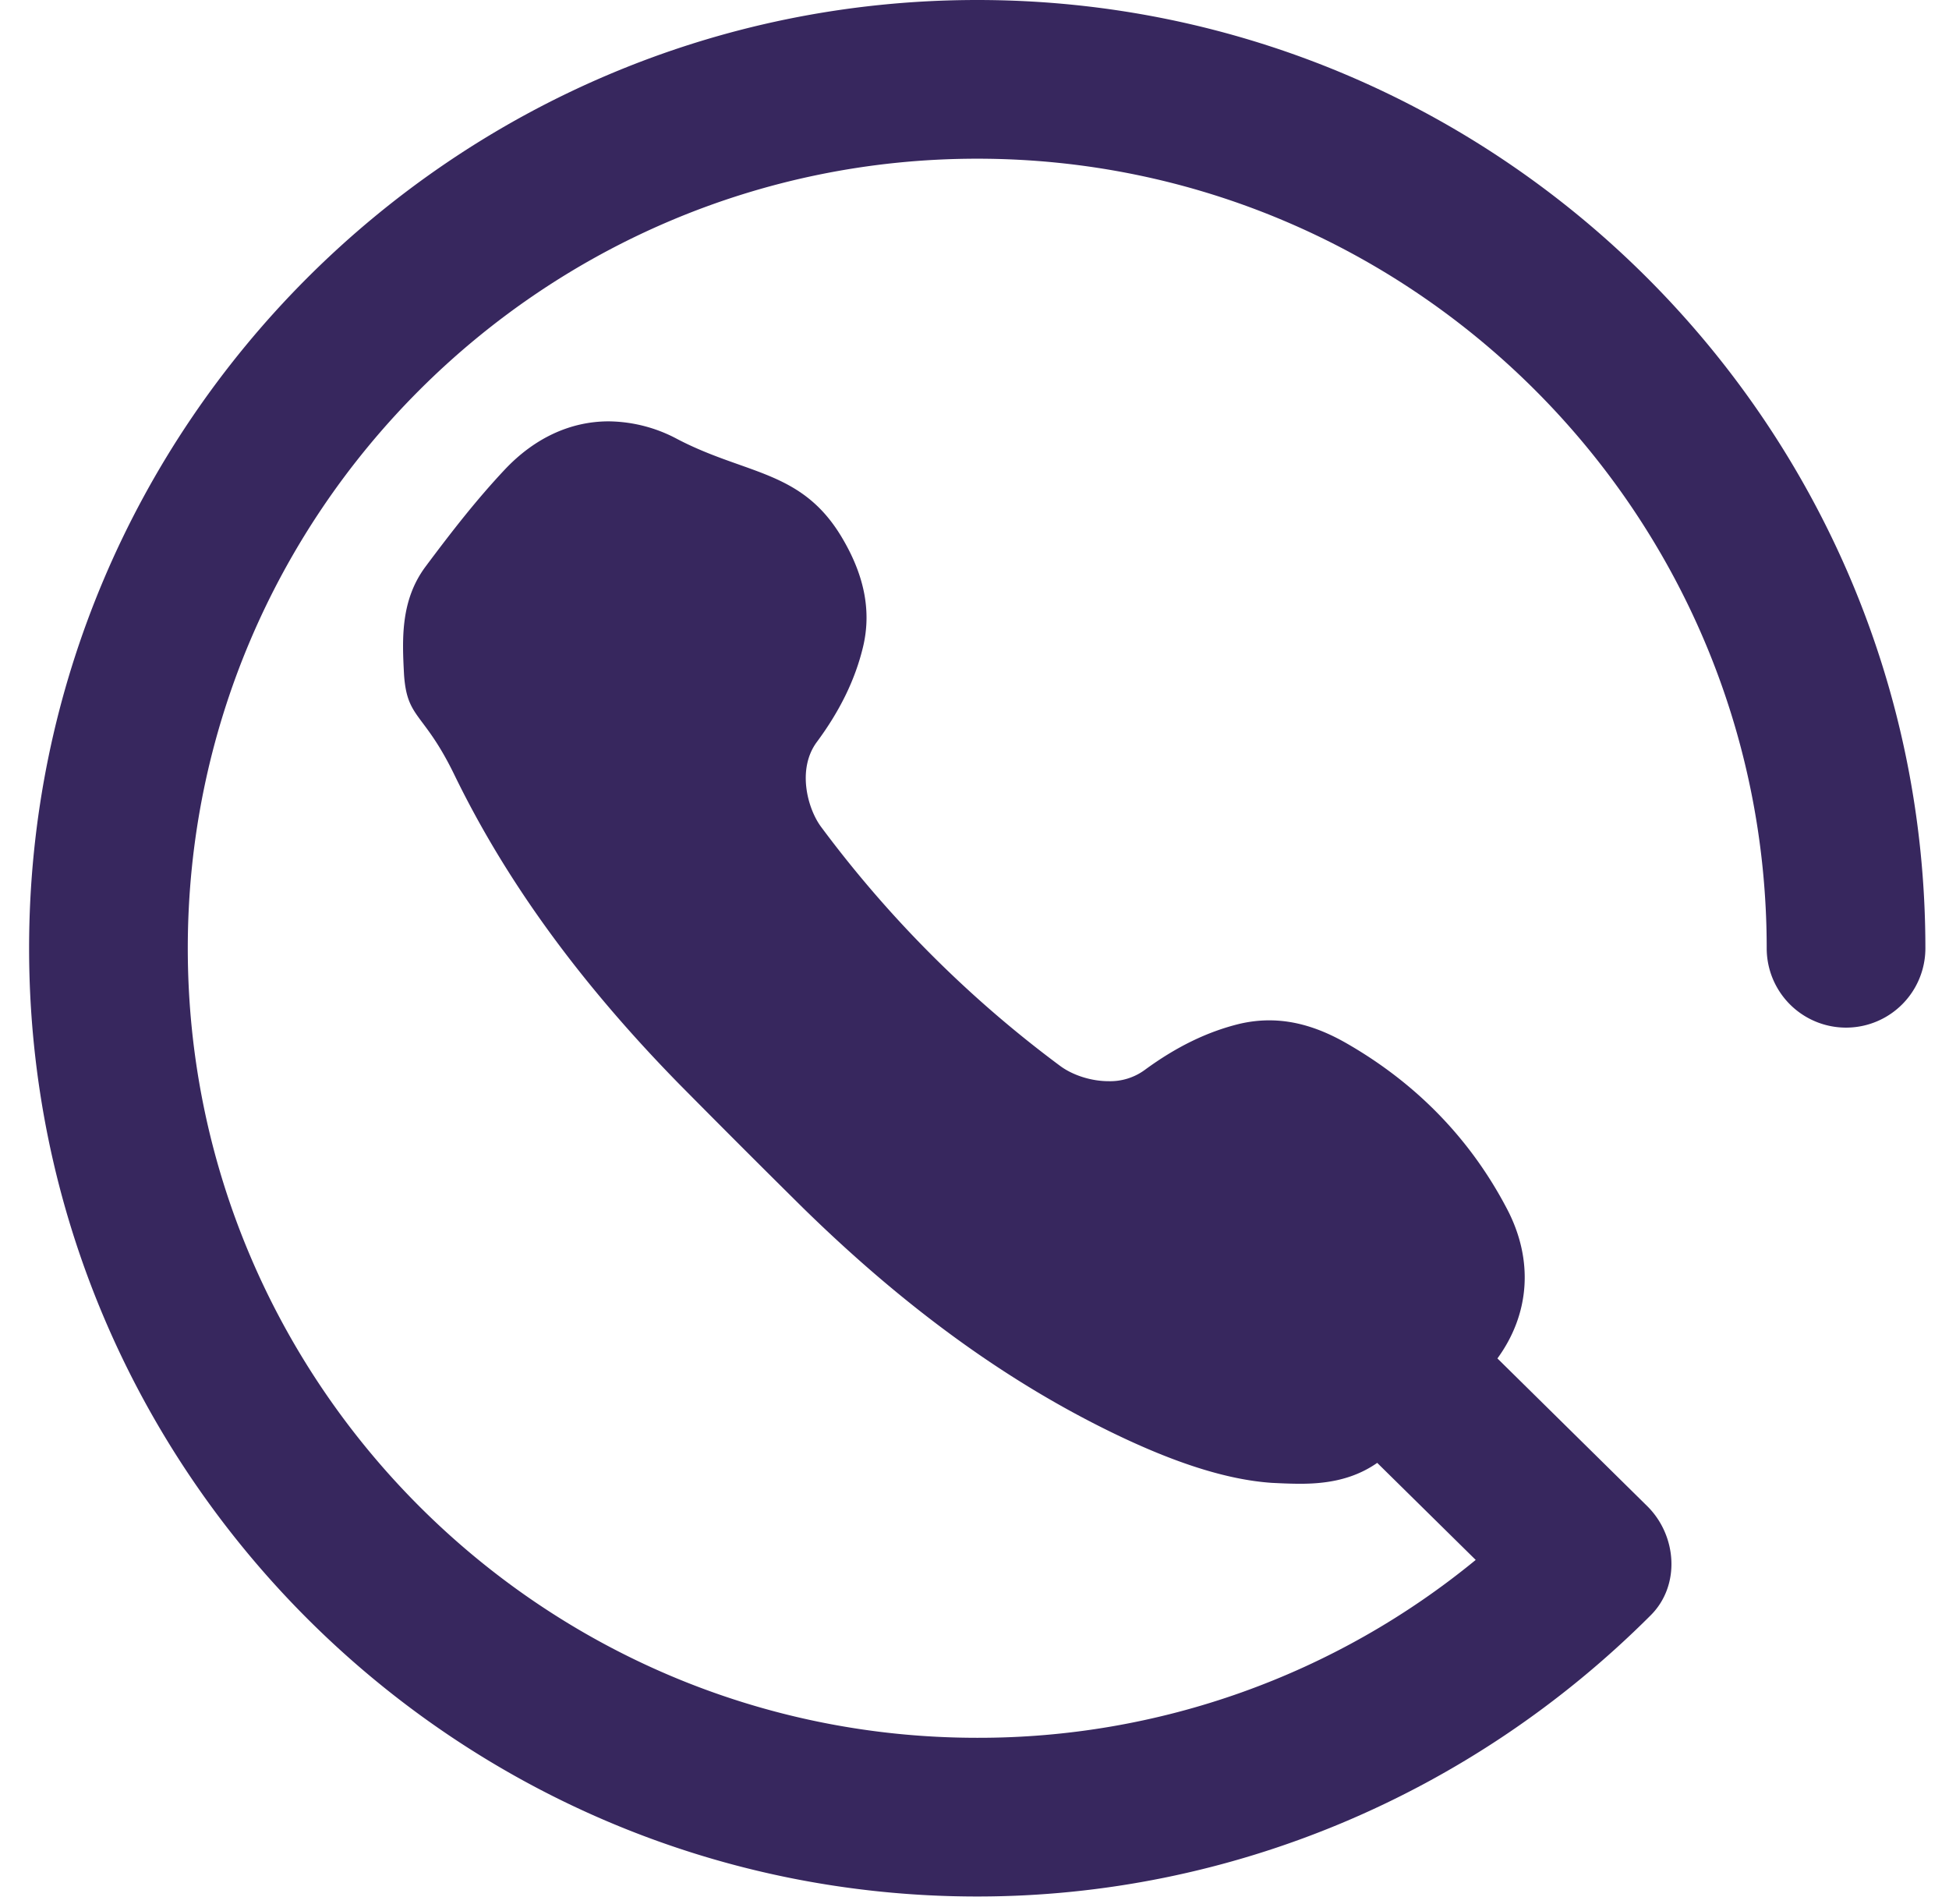 <svg xmlns="http://www.w3.org/2000/svg" width="43" height="42" viewBox="0 0 43 42"><g><g><path fill="#37275e" d="M21.56 0C10.026 0 .642 9.384.642 20.918c0 11.535 9.384 20.919 20.918 20.919 5.587 0 10.91-2.253 14.86-6.205.657-.656.583-1.758-.083-2.412l-3.3-3.253c.711-.975.804-2.161.217-3.288-.802-1.539-1.992-2.77-3.536-3.658-.596-.344-1.158-.513-1.719-.512-.218 0-.439.027-.653.077-.712.174-1.397.508-2.094 1.02a1.29 1.29 0 0 1-.796.245c-.379 0-.788-.13-1.068-.338a25.5 25.5 0 0 1-5.274-5.274c-.297-.4-.534-1.27-.095-1.867.515-.695.847-1.379 1.02-2.093.186-.769.044-1.545-.433-2.368-.889-1.547-2.12-1.421-3.659-2.223a3.266 3.266 0 0 0-1.517-.393c-.848 0-1.642.371-2.296 1.067-.6.639-1.133 1.317-1.745 2.137-.56.751-.515 1.618-.475 2.382l.001.016c.07.971.432.803 1.108 2.192 1.144 2.354 2.77 4.589 4.968 6.832a347.23 347.23 0 0 0 2.714 2.714c2.244 2.199 4.48 3.824 6.831 4.968 1.39.676 2.538 1.039 3.508 1.108l.016.001c.2.01.414.02.622.02.495 0 1.13-.06 1.703-.461l2.173 2.141a17.277 17.277 0 0 1-10.998 3.924c-9.604 0-17.417-7.814-17.417-17.417 0-9.604 7.813-17.418 17.417-17.418 9.604 0 17.418 7.814 17.418 17.418a1.75 1.75 0 1 0 3.501 0C42.48 9.384 33.094 0 21.56 0z"/></g></g></svg>